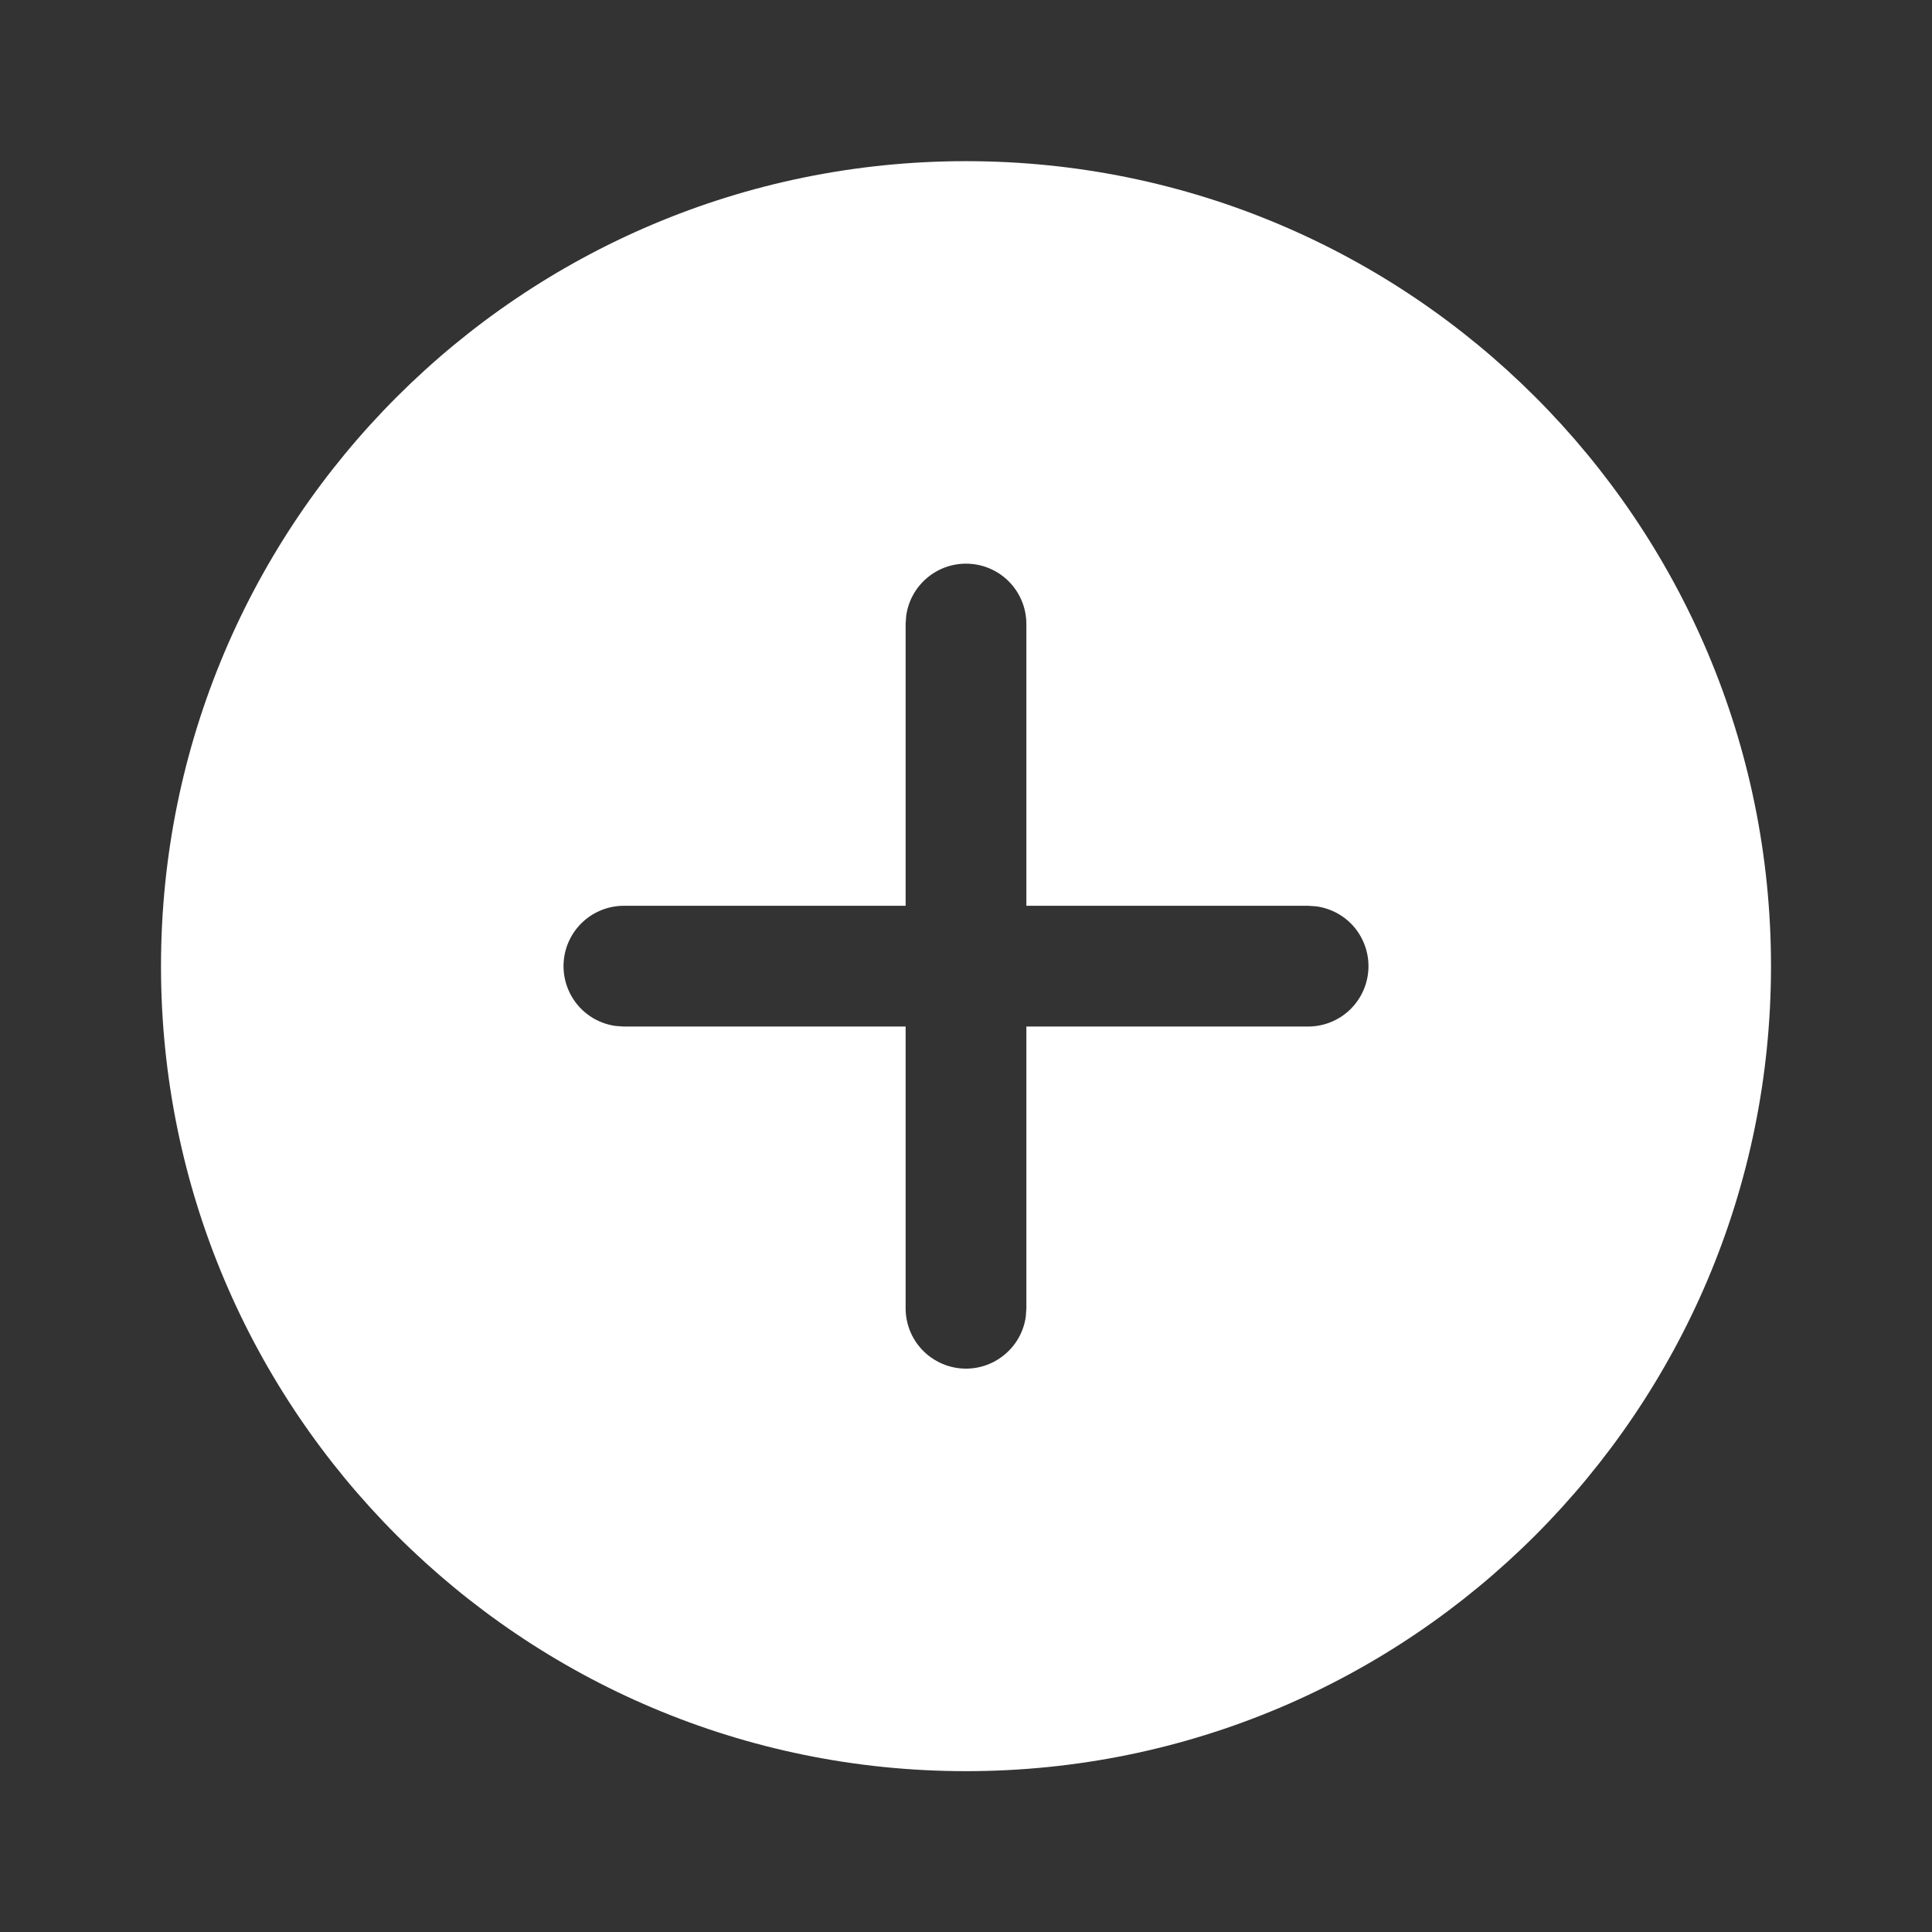<svg width="24" height="24" viewBox="0 0 24 24" fill="none" xmlns="http://www.w3.org/2000/svg">
<rect x="0" y="0" width="24" height="24" fill="#333333" stroke="none"/>
<path d="M12 2.002C17.523 2.002 22 6.479 22 12.002C22 17.525 17.523 22.002 12 22.002C6.477 22.002 2 17.525 2 12.002C2 6.479 6.477 2.002 12 2.002ZM12 7.002C11.819 7.002 11.644 7.067 11.507 7.187C11.37 7.306 11.282 7.47 11.257 7.65L11.25 7.752V11.252H7.75C7.56 11.252 7.377 11.324 7.238 11.454C7.099 11.584 7.015 11.761 7.002 11.951C6.989 12.14 7.049 12.328 7.168 12.475C7.288 12.623 7.46 12.719 7.648 12.745L7.75 12.752H11.25V16.252C11.25 16.442 11.322 16.625 11.452 16.764C11.582 16.902 11.759 16.987 11.949 17C12.139 17.013 12.326 16.953 12.473 16.833C12.621 16.713 12.717 16.542 12.743 16.354L12.75 16.252V12.752H16.25C16.44 12.752 16.623 12.68 16.762 12.55C16.901 12.42 16.985 12.242 16.998 12.053C17.011 11.863 16.951 11.676 16.832 11.528C16.712 11.381 16.54 11.285 16.352 11.259L16.25 11.252H12.75V7.752C12.75 7.553 12.671 7.362 12.53 7.221C12.39 7.081 12.199 7.002 12 7.002Z" fill="white"/>
</svg>
